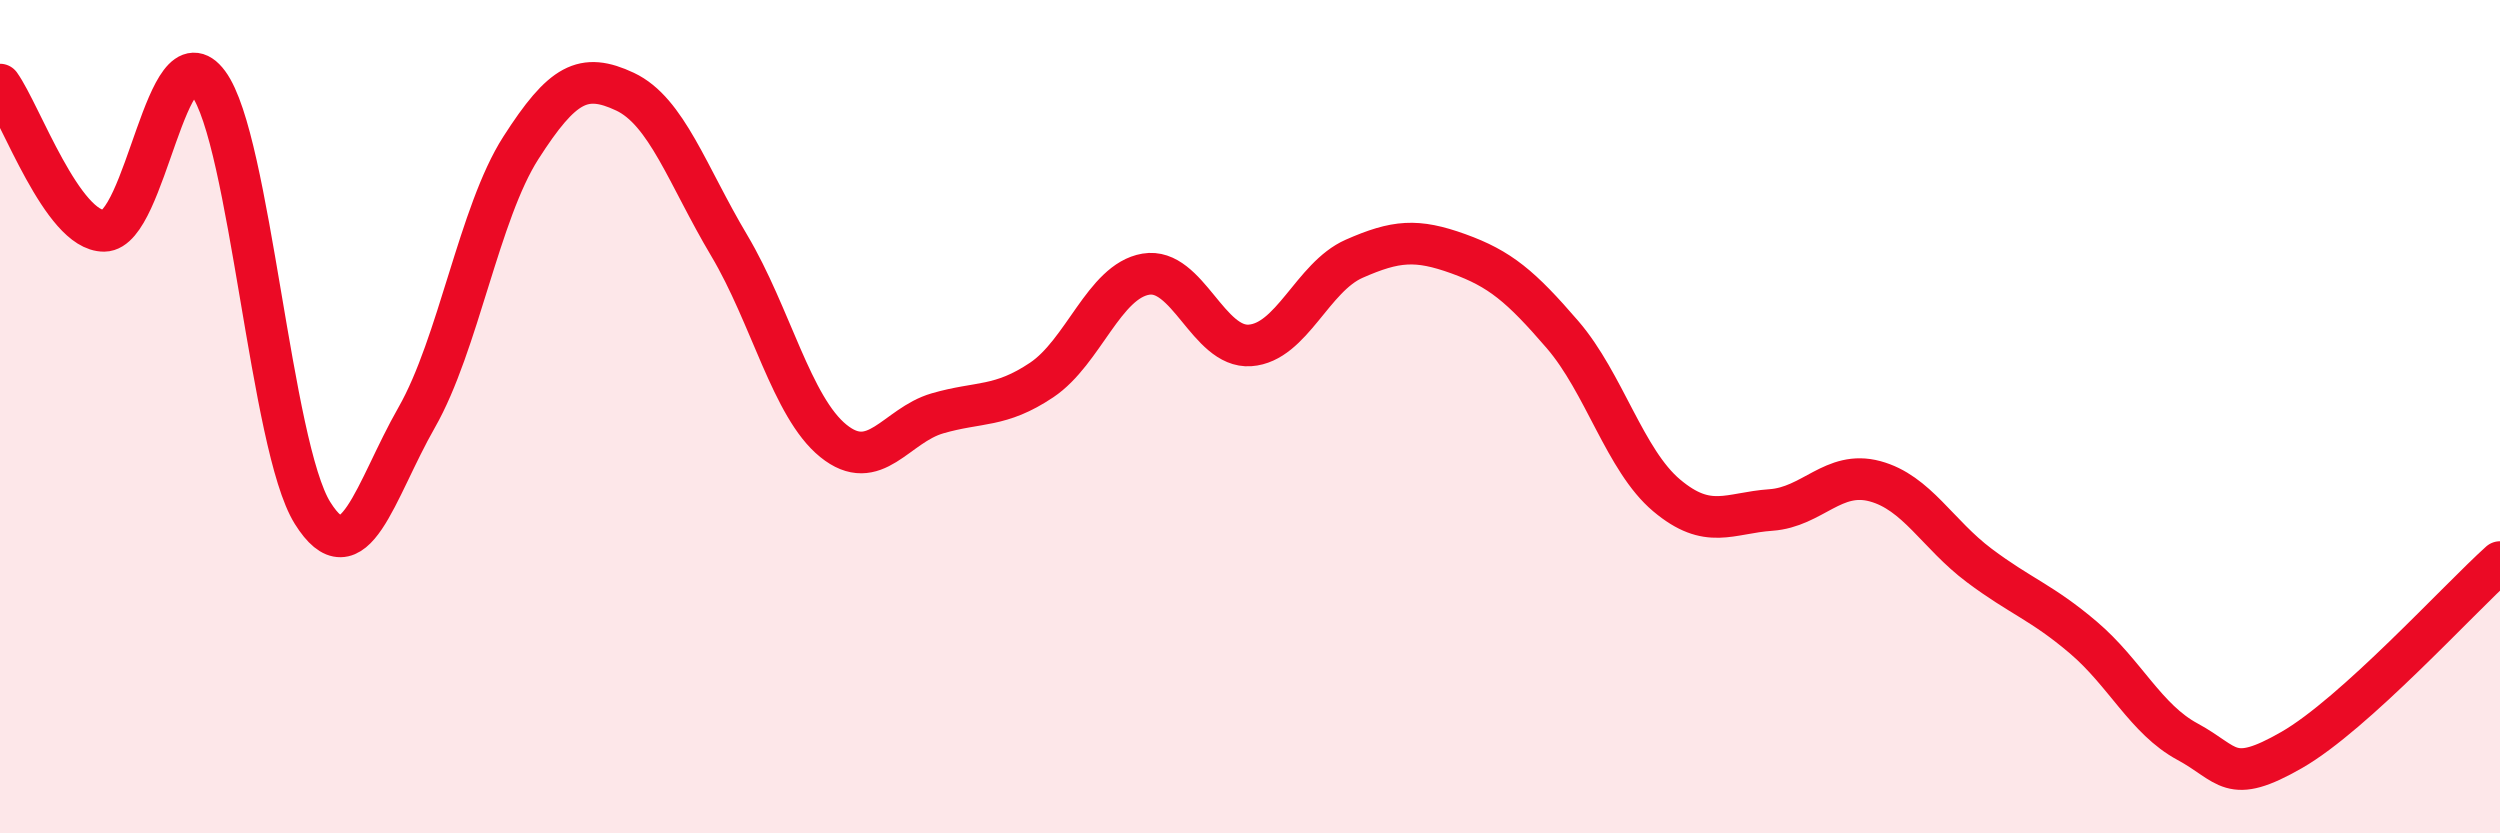 
    <svg width="60" height="20" viewBox="0 0 60 20" xmlns="http://www.w3.org/2000/svg">
      <path
        d="M 0,2.03 C 0.5,2.73 1.5,5.55 2.5,5.54 C 3.5,5.53 4,0.65 5,2 C 6,3.35 6.5,10.71 7.5,12.31 C 8.5,13.91 9,11.77 10,10.02 C 11,8.27 11.5,5.11 12.5,3.55 C 13.5,1.99 14,1.73 15,2.2 C 16,2.67 16.5,4.21 17.5,5.89 C 18.5,7.57 19,9.77 20,10.58 C 21,11.39 21.5,10.21 22.5,9.92 C 23.5,9.63 24,9.79 25,9.12 C 26,8.45 26.5,6.75 27.5,6.58 C 28.5,6.41 29,8.36 30,8.29 C 31,8.22 31.5,6.65 32.5,6.21 C 33.5,5.77 34,5.73 35,6.09 C 36,6.45 36.5,6.87 37.5,8.03 C 38.5,9.19 39,11.05 40,11.89 C 41,12.73 41.5,12.31 42.5,12.24 C 43.5,12.17 44,11.28 45,11.55 C 46,11.82 46.5,12.82 47.5,13.57 C 48.5,14.32 49,14.45 50,15.3 C 51,16.15 51.5,17.26 52.5,17.8 C 53.5,18.34 53.5,18.86 55,18 C 56.5,17.14 59,14.39 60,13.49L60 20L0 20Z"
        fill="#EB0A25"
        opacity="0.1"
        stroke-linecap="round"
        stroke-linejoin="round"
      />
      <path
        d="M 0,2.03 C 0.5,2.73 1.5,5.55 2.5,5.54 C 3.5,5.53 4,0.65 5,2 C 6,3.35 6.5,10.71 7.5,12.31 C 8.5,13.91 9,11.77 10,10.02 C 11,8.27 11.5,5.11 12.5,3.55 C 13.5,1.99 14,1.73 15,2.2 C 16,2.67 16.5,4.21 17.5,5.89 C 18.5,7.57 19,9.77 20,10.58 C 21,11.39 21.5,10.21 22.5,9.92 C 23.5,9.63 24,9.79 25,9.12 C 26,8.45 26.5,6.75 27.5,6.58 C 28.5,6.41 29,8.36 30,8.29 C 31,8.22 31.5,6.65 32.5,6.21 C 33.5,5.77 34,5.73 35,6.09 C 36,6.45 36.5,6.87 37.5,8.03 C 38.5,9.19 39,11.05 40,11.89 C 41,12.73 41.5,12.31 42.5,12.24 C 43.5,12.17 44,11.28 45,11.55 C 46,11.82 46.5,12.82 47.5,13.57 C 48.5,14.32 49,14.45 50,15.3 C 51,16.15 51.5,17.26 52.5,17.8 C 53.5,18.34 53.5,18.86 55,18 C 56.5,17.14 59,14.39 60,13.49"
        stroke="#EB0A25"
        stroke-width="1"
        fill="none"
        stroke-linecap="round"
        stroke-linejoin="round"
      />
    </svg>
  